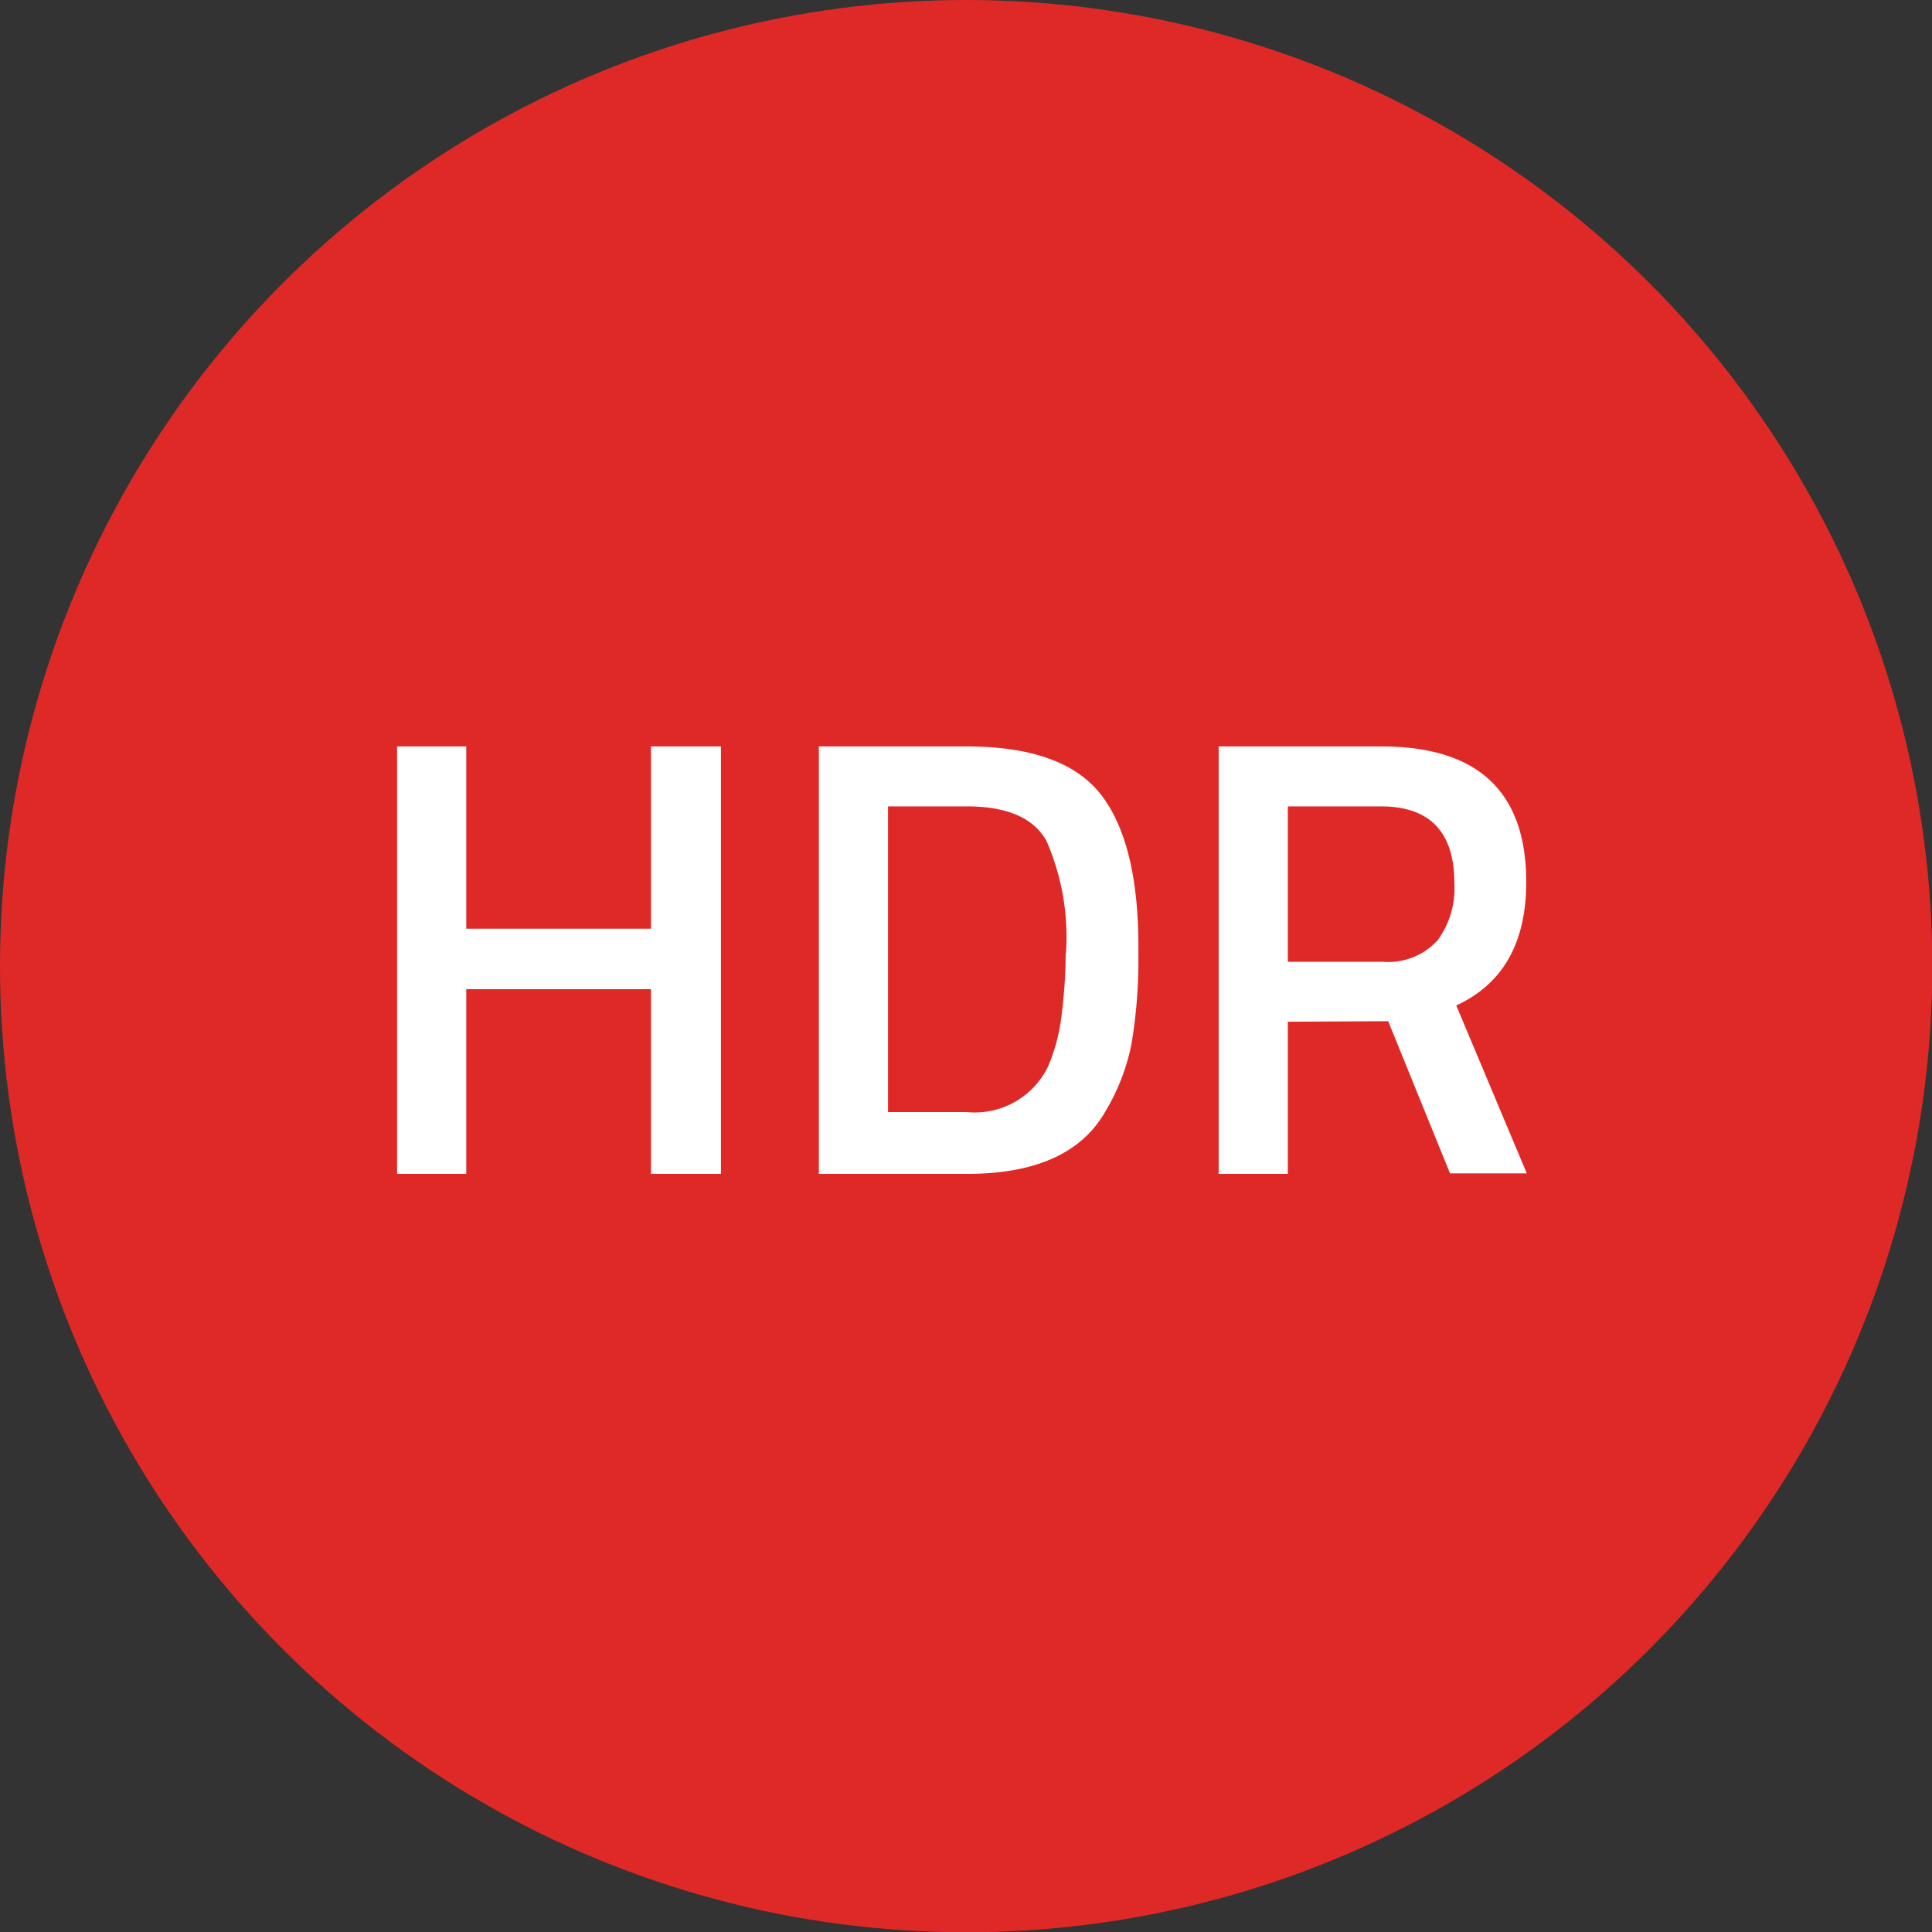 <svg xmlns="http://www.w3.org/2000/svg" viewBox="0 0 71.23 71.23"><rect x="0" y="0" width="71.23" height="71.23" fill="#333333" stroke="none"/><defs><style>.cls-1{fill:#df2927;}.cls-2{fill:#fff;}</style></defs><title>hdr</title><g id="Layer_2" data-name="Layer 2"><g id="Layer_1-2" data-name="Layer 1"><circle class="cls-1" cx="35.62" cy="35.62" r="35.62"/><path class="cls-2" d="M24,43.28V36.47H17.19v6.81H14.64V27.52h2.55v6.72H24V27.52h2.58V43.28Z"/><path class="cls-2" d="M35.64,43.28H30.19V27.52h5.45q3.63,0,5,1.84t1.33,5.77a18.57,18.57,0,0,1-.26,3.39A7.75,7.75,0,0,1,40.74,41Q39.43,43.28,35.64,43.28Zm3.66-8.14A8.83,8.83,0,0,0,38.58,31q-.71-1.27-2.94-1.27h-2.9V41h2.9a3,3,0,0,0,3-1.68,6.77,6.77,0,0,0,.49-1.82A18.88,18.88,0,0,0,39.29,35.13Z"/><path class="cls-2" d="M47.48,37.67v5.61H44.93V27.52h6q5.34,0,5.34,5,0,3.36-2.58,4.55l2.6,6.19H53.46l-2.28-5.61Zm6.14-5.11q0-2.83-2.71-2.83H47.48v5.73H51a2.46,2.46,0,0,0,2-.79A3.24,3.24,0,0,0,53.62,32.56Z"/></g></g></svg>